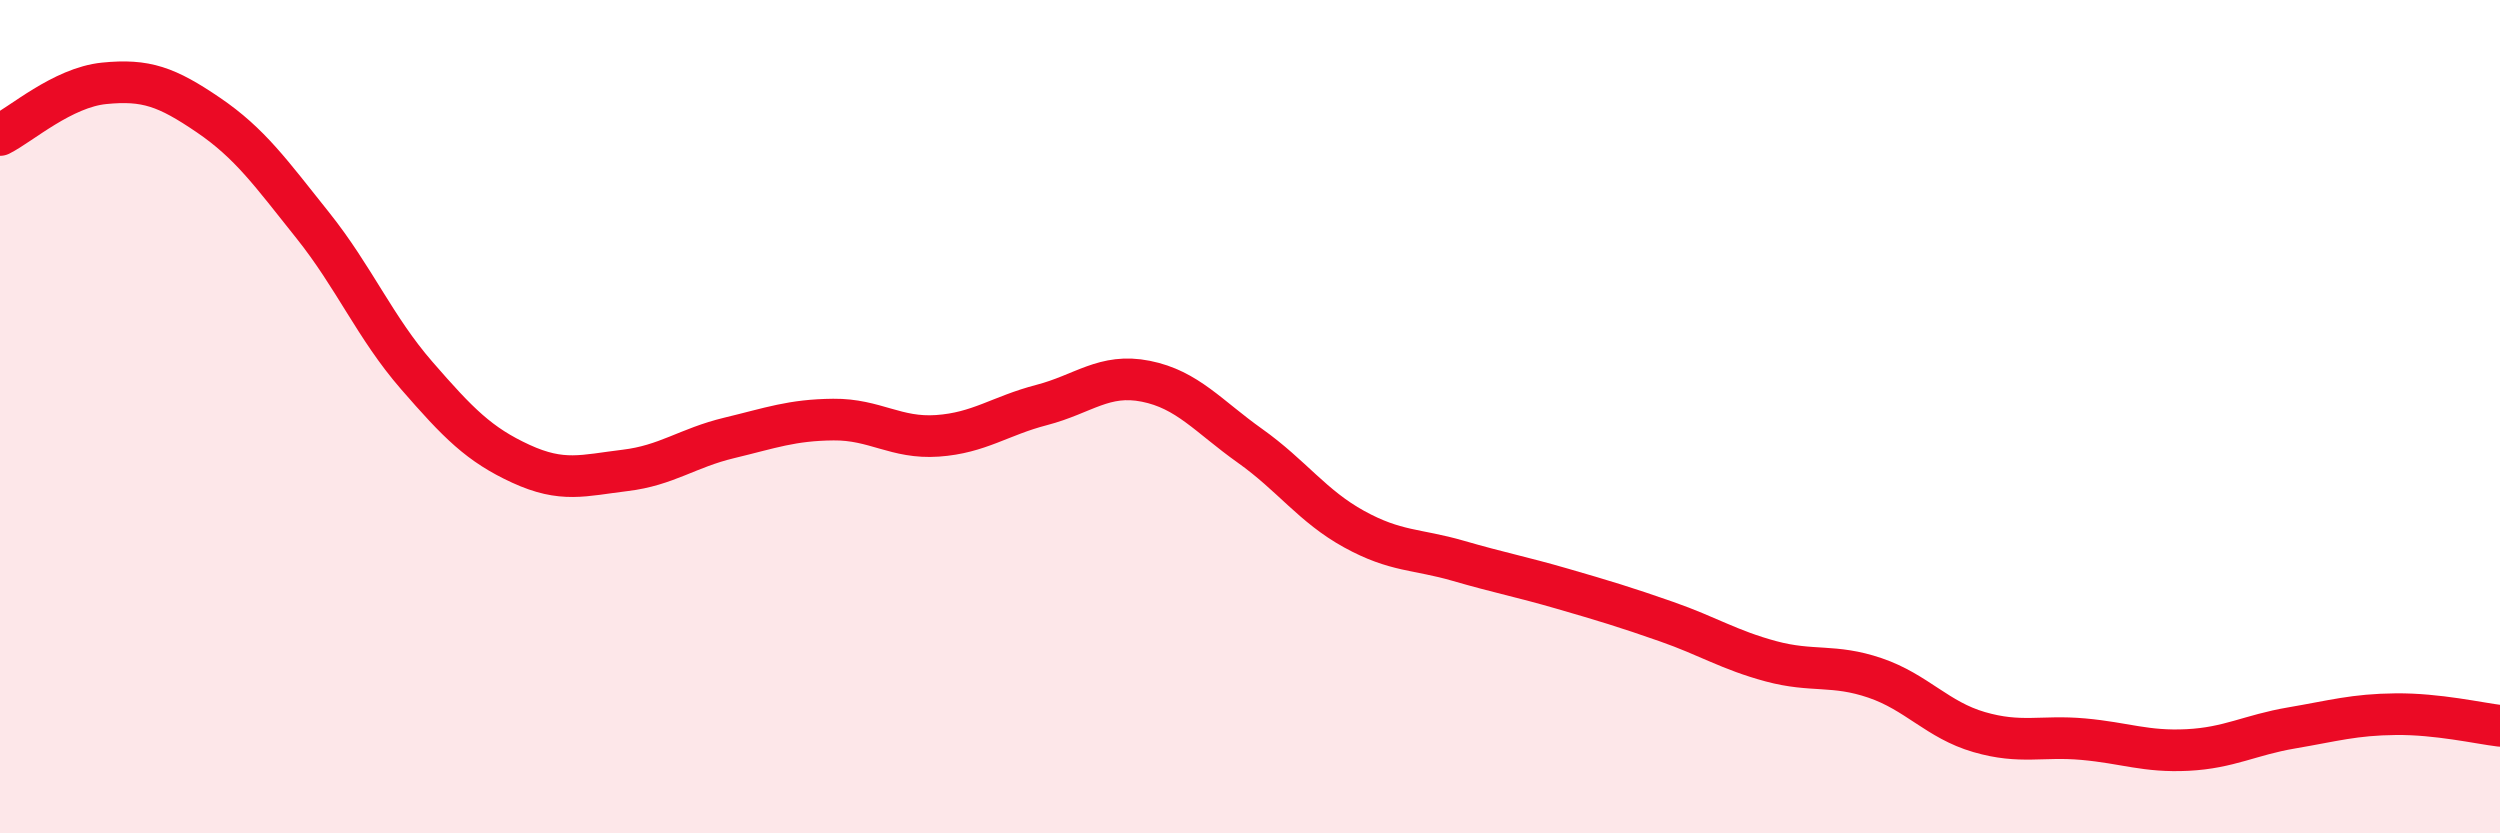 
    <svg width="60" height="20" viewBox="0 0 60 20" xmlns="http://www.w3.org/2000/svg">
      <path
        d="M 0,3.24 C 0.5,2.99 1.5,2.1 2.5,2 C 3.5,1.9 4,2.08 5,2.76 C 6,3.44 6.5,4.15 7.5,5.4 C 8.5,6.65 9,7.86 10,9.01 C 11,10.16 11.5,10.67 12.5,11.13 C 13.5,11.59 14,11.41 15,11.29 C 16,11.17 16.5,10.75 17.5,10.51 C 18.5,10.27 19,10.08 20,10.07 C 21,10.06 21.5,10.53 22.5,10.46 C 23.5,10.39 24,9.98 25,9.72 C 26,9.46 26.5,8.95 27.5,9.15 C 28.5,9.35 29,9.99 30,10.7 C 31,11.41 31.5,12.15 32.5,12.7 C 33.5,13.25 34,13.17 35,13.46 C 36,13.75 36.5,13.84 37.5,14.13 C 38.5,14.42 39,14.57 40,14.92 C 41,15.27 41.5,15.6 42.5,15.87 C 43.5,16.14 44,15.93 45,16.27 C 46,16.61 46.5,17.28 47.5,17.57 C 48.5,17.86 49,17.65 50,17.74 C 51,17.83 51.5,18.05 52.5,18 C 53.5,17.95 54,17.64 55,17.47 C 56,17.3 56.5,17.15 57.5,17.14 C 58.5,17.13 59.5,17.36 60,17.42L60 20L0 20Z"
        fill="#EB0A25"
        opacity="0.1"
        stroke-linecap="round"
        stroke-linejoin="round"
      />
      <path
        d="M 0,3.24 C 0.5,2.99 1.5,2.1 2.5,2 C 3.5,1.9 4,2.08 5,2.76 C 6,3.44 6.5,4.15 7.5,5.4 C 8.5,6.65 9,7.86 10,9.01 C 11,10.16 11.5,10.67 12.5,11.13 C 13.5,11.59 14,11.41 15,11.29 C 16,11.17 16.5,10.75 17.5,10.51 C 18.5,10.27 19,10.08 20,10.07 C 21,10.06 21.5,10.53 22.5,10.46 C 23.5,10.39 24,9.98 25,9.72 C 26,9.46 26.5,8.95 27.5,9.15 C 28.5,9.35 29,9.99 30,10.7 C 31,11.41 31.5,12.15 32.5,12.7 C 33.5,13.25 34,13.17 35,13.46 C 36,13.75 36.5,13.84 37.5,14.13 C 38.5,14.42 39,14.57 40,14.92 C 41,15.27 41.5,15.6 42.5,15.87 C 43.5,16.14 44,15.93 45,16.27 C 46,16.61 46.5,17.28 47.5,17.57 C 48.5,17.86 49,17.65 50,17.74 C 51,17.83 51.5,18.05 52.5,18 C 53.5,17.95 54,17.64 55,17.47 C 56,17.3 56.5,17.15 57.5,17.14 C 58.5,17.13 59.5,17.36 60,17.42"
        stroke="#EB0A25"
        stroke-width="1"
        fill="none"
        stroke-linecap="round"
        stroke-linejoin="round"
      />
    </svg>
  